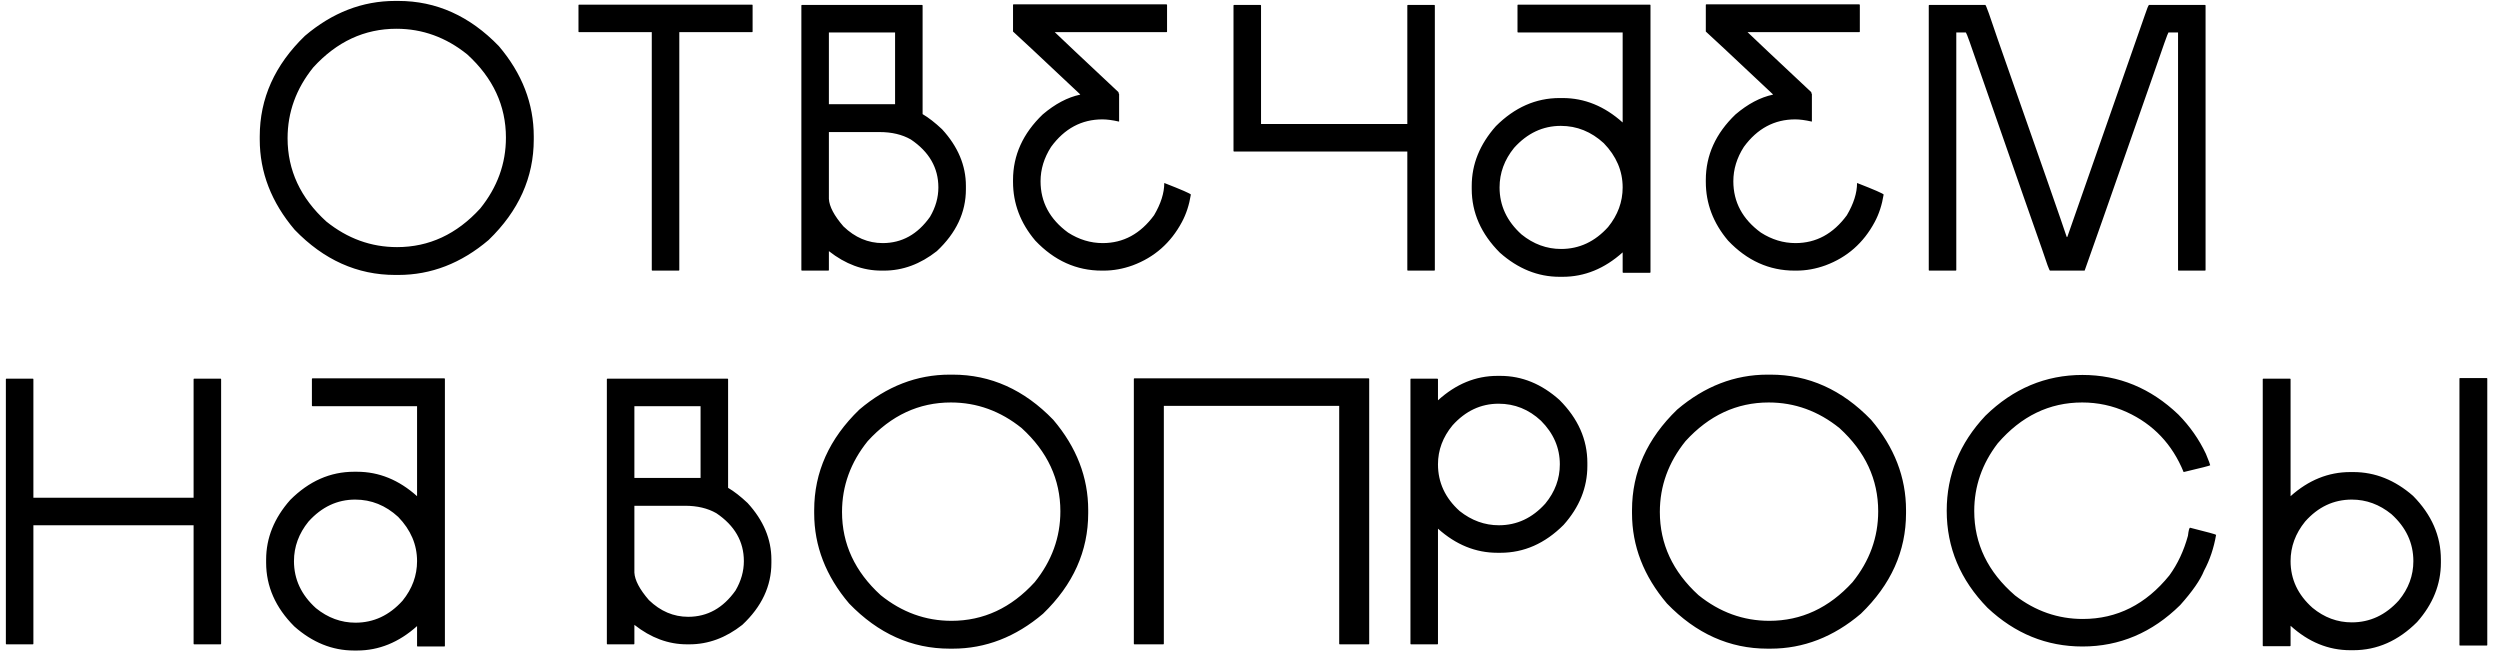 <?xml version="1.0" encoding="UTF-8"?> <svg xmlns="http://www.w3.org/2000/svg" width="194" height="51" viewBox="0 0 194 51" fill="none"><path d="M30.668 0.072H30.908C33.852 0.072 36.452 1.24 38.708 3.576C40.516 5.704 41.42 8.04 41.42 10.584V10.824C41.42 13.768 40.252 16.368 37.916 18.624C35.788 20.432 33.452 21.336 30.908 21.336H30.668C27.724 21.336 25.124 20.168 22.868 17.832C21.06 15.704 20.156 13.368 20.156 10.824V10.584C20.156 7.64 21.324 5.04 23.66 2.784C25.788 0.976 28.124 0.072 30.668 0.072ZM22.316 10.728C22.316 13.208 23.316 15.36 25.316 17.184C26.964 18.512 28.796 19.176 30.812 19.176C33.292 19.176 35.444 18.176 37.268 16.176C38.596 14.528 39.26 12.696 39.26 10.68C39.26 8.2 38.26 6.048 36.26 4.224C34.612 2.896 32.78 2.232 30.764 2.232C28.284 2.232 26.132 3.232 24.308 5.232C22.98 6.88 22.316 8.712 22.316 10.728ZM44.938 0.36H58.354C58.386 0.36 58.402 0.376 58.402 0.408V2.448C58.402 2.48 58.386 2.496 58.354 2.496H52.714V20.952C52.714 20.984 52.698 21 52.666 21H50.626C50.594 21 50.578 20.984 50.578 20.952V2.496H44.938C44.906 2.496 44.89 2.48 44.89 2.448V0.408C44.89 0.376 44.906 0.36 44.938 0.36ZM62.234 0.384H71.546C71.578 0.384 71.594 0.4 71.594 0.432V8.856C72.058 9.128 72.562 9.52 73.106 10.032C74.338 11.376 74.954 12.84 74.954 14.424V14.688C74.954 16.48 74.202 18.08 72.698 19.488C71.418 20.496 70.05 21 68.594 21H68.402C66.962 21 65.602 20.496 64.322 19.488V20.952C64.322 20.984 64.306 21 64.274 21H62.234C62.202 21 62.186 20.984 62.186 20.952V0.432C62.186 0.4 62.202 0.384 62.234 0.384ZM64.322 2.52V8.088H69.458V2.52H64.322ZM64.322 10.248V15.432C64.354 16.024 64.73 16.736 65.45 17.568C66.346 18.432 67.362 18.864 68.498 18.864C69.986 18.864 71.21 18.184 72.17 16.824C72.602 16.088 72.818 15.328 72.818 14.544C72.818 13.024 72.106 11.784 70.682 10.824C70.01 10.44 69.202 10.248 68.258 10.248H64.322ZM78.659 0.336H90.515C90.547 0.352 90.563 0.368 90.563 0.384V2.448C90.563 2.48 90.547 2.496 90.515 2.496H81.851C82.347 2.976 83.995 4.528 86.795 7.152C86.795 7.216 86.811 7.264 86.843 7.296V9.432H86.819C86.323 9.32 85.899 9.264 85.547 9.264C83.931 9.264 82.603 9.976 81.563 11.4C81.019 12.248 80.747 13.136 80.747 14.064C80.747 15.68 81.459 17.008 82.883 18.048C83.731 18.592 84.627 18.864 85.571 18.864C87.171 18.864 88.499 18.144 89.555 16.704C90.083 15.808 90.347 14.976 90.347 14.208H90.371C91.683 14.72 92.363 15.016 92.411 15.096C92.283 15.896 92.051 16.608 91.715 17.232C90.851 18.848 89.579 19.968 87.899 20.592C87.147 20.864 86.395 21 85.643 21H85.499C83.531 21 81.811 20.224 80.339 18.672C79.187 17.312 78.611 15.792 78.611 14.112V13.968C78.611 12.048 79.379 10.352 80.915 8.88C81.875 8.064 82.843 7.552 83.819 7.344V7.32C80.555 4.248 78.819 2.624 78.611 2.448V0.384C78.611 0.352 78.627 0.336 78.659 0.336ZM95.768 0.384H97.808C97.84 0.384 97.856 0.4 97.856 0.432V9.624H109.208V0.432C109.208 0.4 109.224 0.384 109.256 0.384H111.296C111.328 0.384 111.344 0.4 111.344 0.432V20.952C111.344 20.984 111.328 21 111.296 21H109.256C109.224 21 109.208 20.984 109.208 20.952V11.76H95.768C95.736 11.76 95.72 11.744 95.72 11.712V0.432C95.72 0.4 95.736 0.384 95.768 0.384ZM117.806 0.36H128.03C128.062 0.36 128.078 0.376 128.078 0.408V21.12C128.078 21.152 128.062 21.168 128.03 21.168H125.966C125.934 21.168 125.918 21.152 125.918 21.12V19.584C124.51 20.848 122.958 21.48 121.262 21.48H121.022C119.342 21.48 117.798 20.856 116.39 19.608C114.934 18.152 114.206 16.504 114.206 14.664V14.424C114.206 12.744 114.83 11.2 116.078 9.792C117.534 8.336 119.182 7.608 121.022 7.608H121.262C122.958 7.608 124.51 8.24 125.918 9.504V2.52H117.806C117.774 2.52 117.758 2.504 117.758 2.472V0.408C117.758 0.376 117.774 0.36 117.806 0.36ZM116.366 14.544C116.366 15.952 116.934 17.168 118.07 18.192C118.998 18.944 120.022 19.32 121.142 19.32C122.55 19.32 123.766 18.752 124.79 17.616C125.542 16.688 125.918 15.664 125.918 14.544C125.918 13.264 125.43 12.12 124.454 11.112C123.478 10.216 122.366 9.768 121.118 9.768C119.726 9.768 118.518 10.336 117.494 11.472C116.742 12.4 116.366 13.424 116.366 14.544ZM132.419 0.336H144.275C144.307 0.352 144.323 0.368 144.323 0.384V2.448C144.323 2.48 144.307 2.496 144.275 2.496H135.611C136.107 2.976 137.755 4.528 140.555 7.152C140.555 7.216 140.571 7.264 140.603 7.296V9.432H140.579C140.083 9.32 139.659 9.264 139.307 9.264C137.691 9.264 136.363 9.976 135.323 11.4C134.779 12.248 134.507 13.136 134.507 14.064C134.507 15.68 135.219 17.008 136.643 18.048C137.491 18.592 138.387 18.864 139.331 18.864C140.931 18.864 142.259 18.144 143.315 16.704C143.843 15.808 144.107 14.976 144.107 14.208H144.131C145.443 14.72 146.123 15.016 146.171 15.096C146.043 15.896 145.811 16.608 145.475 17.232C144.611 18.848 143.339 19.968 141.659 20.592C140.907 20.864 140.155 21 139.403 21H139.259C137.291 21 135.571 20.224 134.099 18.672C132.947 17.312 132.371 15.792 132.371 14.112V13.968C132.371 12.048 133.139 10.352 134.675 8.88C135.635 8.064 136.603 7.552 137.579 7.344V7.32C134.315 4.248 132.579 2.624 132.371 2.448V0.384C132.371 0.352 132.387 0.336 132.419 0.336ZM149.72 0.384H154.064C154.112 0.384 154.432 1.272 155.024 3.048C158.288 12.344 160.072 17.456 160.376 18.384H160.424L166.448 1.152C166.608 0.672 166.712 0.416 166.76 0.384H171.104C171.136 0.384 171.152 0.4 171.152 0.432V20.952C171.152 20.984 171.136 21 171.104 21H169.064C169.032 21 169.016 20.984 169.016 20.952V2.52H168.272C168.24 2.52 167.84 3.64 167.072 5.88C163.632 15.72 161.864 20.76 161.768 21H159.08C159.032 21 158.824 20.44 158.456 19.32C158.44 19.304 156.568 13.944 152.84 3.24C152.68 2.792 152.584 2.552 152.552 2.52H151.808V20.952C151.808 20.984 151.792 21 151.76 21H149.72C149.688 21 149.672 20.984 149.672 20.952V0.432C149.672 0.4 149.688 0.384 149.72 0.384ZM0.503 29.384H2.543C2.575 29.384 2.591 29.4 2.591 29.432V38.624H15.023V29.432C15.023 29.4 15.039 29.384 15.071 29.384H17.111C17.143 29.384 17.159 29.4 17.159 29.432V49.952C17.159 49.984 17.143 50 17.111 50H15.071C15.039 50 15.023 49.984 15.023 49.952V40.76H2.591V49.952C2.591 49.984 2.575 50 2.543 50H0.503C0.471 50 0.455 49.984 0.455 49.952V29.432C0.455 29.4 0.471 29.384 0.503 29.384ZM24.252 29.36H34.476C34.508 29.36 34.524 29.376 34.524 29.408V50.12C34.524 50.152 34.508 50.168 34.476 50.168H32.412C32.38 50.168 32.364 50.152 32.364 50.12V48.584C30.956 49.848 29.404 50.48 27.708 50.48H27.468C25.788 50.48 24.244 49.856 22.836 48.608C21.38 47.152 20.652 45.504 20.652 43.664V43.424C20.652 41.744 21.276 40.2 22.524 38.792C23.98 37.336 25.628 36.608 27.468 36.608H27.708C29.404 36.608 30.956 37.24 32.364 38.504V31.52H24.252C24.22 31.52 24.204 31.504 24.204 31.472V29.408C24.204 29.376 24.22 29.36 24.252 29.36ZM22.812 43.544C22.812 44.952 23.38 46.168 24.516 47.192C25.444 47.944 26.468 48.32 27.588 48.32C28.996 48.32 30.212 47.752 31.236 46.616C31.988 45.688 32.364 44.664 32.364 43.544C32.364 42.264 31.876 41.12 30.9 40.112C29.924 39.216 28.812 38.768 27.564 38.768C26.172 38.768 24.964 39.336 23.94 40.472C23.188 41.4 22.812 42.424 22.812 43.544ZM47.14 29.384H56.452C56.484 29.384 56.5 29.4 56.5 29.432V37.856C56.964 38.128 57.468 38.52 58.012 39.032C59.244 40.376 59.86 41.84 59.86 43.424V43.688C59.86 45.48 59.108 47.08 57.604 48.488C56.324 49.496 54.956 50 53.5 50H53.308C51.868 50 50.508 49.496 49.228 48.488V49.952C49.228 49.984 49.212 50 49.18 50H47.14C47.108 50 47.092 49.984 47.092 49.952V29.432C47.092 29.4 47.108 29.384 47.14 29.384ZM49.228 31.52V37.088H54.364V31.52H49.228ZM49.228 39.248V44.432C49.26 45.024 49.636 45.736 50.356 46.568C51.252 47.432 52.268 47.864 53.404 47.864C54.892 47.864 56.116 47.184 57.076 45.824C57.508 45.088 57.724 44.328 57.724 43.544C57.724 42.024 57.012 40.784 55.588 39.824C54.916 39.44 54.108 39.248 53.164 39.248H49.228ZM73.693 29.072H73.933C76.877 29.072 79.477 30.24 81.733 32.576C83.541 34.704 84.445 37.04 84.445 39.584V39.824C84.445 42.768 83.277 45.368 80.941 47.624C78.813 49.432 76.477 50.336 73.933 50.336H73.693C70.749 50.336 68.149 49.168 65.893 46.832C64.085 44.704 63.181 42.368 63.181 39.824V39.584C63.181 36.64 64.349 34.04 66.685 31.784C68.813 29.976 71.149 29.072 73.693 29.072ZM65.341 39.728C65.341 42.208 66.341 44.36 68.341 46.184C69.989 47.512 71.821 48.176 73.837 48.176C76.317 48.176 78.469 47.176 80.293 45.176C81.621 43.528 82.285 41.696 82.285 39.68C82.285 37.2 81.285 35.048 79.285 33.224C77.637 31.896 75.805 31.232 73.789 31.232C71.309 31.232 69.157 32.232 67.333 34.232C66.005 35.88 65.341 37.712 65.341 39.728ZM88.034 29.36H106.202C106.234 29.36 106.25 29.376 106.25 29.408V49.952C106.25 49.984 106.234 50 106.202 50H103.97C103.938 50 103.922 49.984 103.922 49.952V31.496H90.314V49.952C90.314 49.984 90.298 50 90.266 50H88.034C88.002 50 87.986 49.984 87.986 49.952V29.408C87.986 29.376 88.002 29.36 88.034 29.36ZM116.195 29.168H116.435C118.099 29.168 119.627 29.792 121.019 31.04C122.459 32.48 123.179 34.104 123.179 35.912V36.152C123.179 37.832 122.563 39.36 121.331 40.736C119.891 42.176 118.259 42.896 116.435 42.896H116.195C114.515 42.896 112.979 42.272 111.587 41.024V49.952C111.587 49.984 111.571 50 111.539 50H109.499C109.467 50 109.451 49.984 109.451 49.952V29.432C109.451 29.4 109.467 29.384 109.499 29.384H111.539C111.571 29.4 111.587 29.416 111.587 29.432V31.064C112.979 29.8 114.515 29.168 116.195 29.168ZM111.587 36.032C111.587 37.44 112.147 38.648 113.267 39.656C114.195 40.392 115.211 40.76 116.315 40.76C117.707 40.76 118.907 40.2 119.915 39.08C120.667 38.168 121.043 37.152 121.043 36.032C121.043 34.752 120.555 33.624 119.579 32.648C118.635 31.768 117.539 31.328 116.291 31.328C114.915 31.328 113.723 31.888 112.715 33.008C111.963 33.92 111.587 34.928 111.587 36.032ZM137.156 29.072H137.396C140.34 29.072 142.94 30.24 145.196 32.576C147.004 34.704 147.908 37.04 147.908 39.584V39.824C147.908 42.768 146.74 45.368 144.404 47.624C142.276 49.432 139.94 50.336 137.396 50.336H137.156C134.212 50.336 131.612 49.168 129.356 46.832C127.548 44.704 126.644 42.368 126.644 39.824V39.584C126.644 36.64 127.812 34.04 130.148 31.784C132.276 29.976 134.612 29.072 137.156 29.072ZM128.804 39.728C128.804 42.208 129.804 44.36 131.804 46.184C133.452 47.512 135.284 48.176 137.3 48.176C139.78 48.176 141.932 47.176 143.756 45.176C145.084 43.528 145.748 41.696 145.748 39.68C145.748 37.2 144.748 35.048 142.748 33.224C141.1 31.896 139.268 31.232 137.252 31.232C134.772 31.232 132.62 32.232 130.796 34.232C129.468 35.88 128.804 37.712 128.804 39.728ZM161.601 29.096C164.417 29.096 166.897 30.12 169.041 32.168C169.937 33.08 170.649 34.096 171.177 35.216C171.401 35.76 171.513 36.056 171.513 36.104C171.497 36.136 170.809 36.312 169.449 36.632C168.569 34.472 167.097 32.92 165.033 31.976C163.945 31.48 162.793 31.232 161.577 31.232C159.033 31.232 156.849 32.288 155.025 34.4C153.809 35.984 153.201 37.736 153.201 39.656C153.201 42.2 154.257 44.384 156.369 46.208C157.953 47.424 159.705 48.032 161.625 48.032C164.281 48.032 166.521 46.904 168.345 44.648C168.985 43.768 169.465 42.744 169.785 41.576C169.833 41.16 169.889 40.952 169.953 40.952C171.297 41.288 171.969 41.472 171.969 41.504C171.793 42.528 171.481 43.456 171.033 44.288C170.745 45.008 170.129 45.896 169.185 46.952C167.009 49.096 164.481 50.168 161.601 50.168C158.817 50.168 156.361 49.168 154.233 47.168C152.121 45.008 151.065 42.496 151.065 39.632C151.065 36.848 152.065 34.392 154.065 32.264C156.225 30.152 158.737 29.096 161.601 29.096ZM190.901 29.336H192.965C192.997 29.336 193.013 29.352 193.013 29.384V50.048C193.013 50.08 192.997 50.096 192.965 50.096H190.901C190.869 50.096 190.853 50.08 190.853 50.048V29.384C190.853 29.352 190.869 29.336 190.901 29.336ZM175.637 29.384H177.701C177.733 29.384 177.749 29.4 177.749 29.432V38.504C179.141 37.256 180.685 36.632 182.381 36.632H182.621C184.301 36.632 185.845 37.248 187.253 38.48C188.693 39.936 189.413 41.584 189.413 43.424V43.664C189.413 45.344 188.797 46.88 187.565 48.272C186.109 49.728 184.461 50.456 182.621 50.456H182.381C180.685 50.456 179.141 49.824 177.749 48.56V50.096C177.749 50.128 177.733 50.144 177.701 50.144H175.637C175.605 50.144 175.589 50.128 175.589 50.096V29.432C175.589 29.4 175.605 29.384 175.637 29.384ZM177.749 43.544C177.749 44.952 178.317 46.16 179.453 47.168C180.365 47.92 181.381 48.296 182.501 48.296C183.909 48.296 185.125 47.728 186.149 46.592C186.901 45.68 187.277 44.664 187.277 43.544C187.277 42.136 186.709 40.92 185.573 39.896C184.645 39.144 183.621 38.768 182.501 38.768C181.093 38.768 179.885 39.336 178.877 40.472C178.125 41.4 177.749 42.424 177.749 43.544Z" fill="black"></path></svg> 